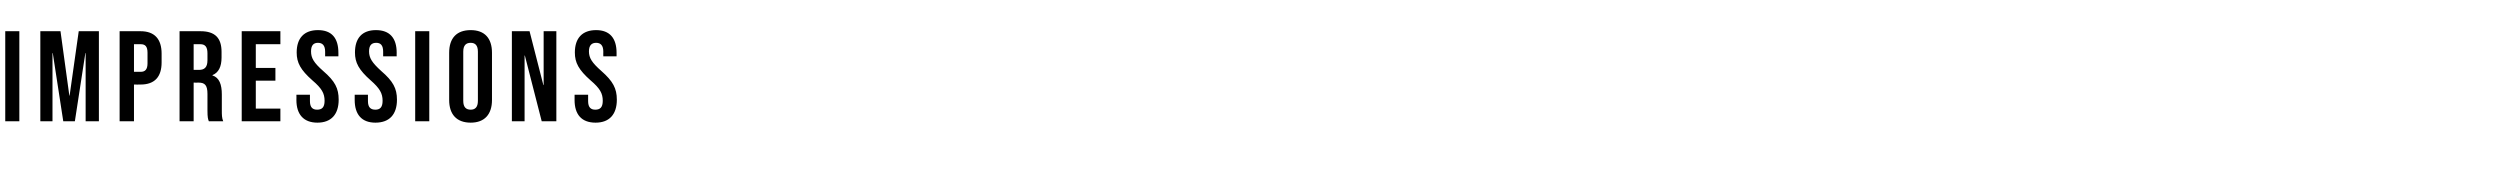 <?xml version="1.0" standalone="no"?><!DOCTYPE svg PUBLIC "-//W3C//DTD SVG 1.1//EN" "http://www.w3.org/Graphics/SVG/1.1/DTD/svg11.dtd"><svg xmlns="http://www.w3.org/2000/svg" version="1.1" width="905px" height="65.8px" viewBox="0 -9 905 65.8" style="top:-9px"><desc>Impressions</desc><defs/><g id="Polygon94212"><path d="m1.9 2.3l5.1 0l0 32.6l-5.1 0l0-32.6zm12.7 0l7.3 0l3.2 23.3l.1 0l3.3-23.3l7.3 0l0 32.6l-4.8 0l0-24.7l-.1 0l-3.8 24.7l-4.2 0l-3.8-24.7l-.1 0l0 24.7l-4.4 0l0-32.6zm28.7 0c0 0 7.58.03 7.6 0c5.1 0 7.6 2.9 7.6 8.1c0 0 0 3.2 0 3.2c0 5.2-2.5 8-7.6 8c-.02.05-2.4 0-2.4 0l0 13.3l-5.2 0l0-32.6zm7.6 14.7c1.6 0 2.5-.8 2.5-3.1c0 0 0-3.8 0-3.8c0-2.4-.9-3.1-2.5-3.1c-.02-.02-2.4 0-2.4 0l0 10c0 0 2.38-.01 2.4 0zm14.1-14.7c0 0 7.62.03 7.6 0c5.3 0 7.6 2.5 7.6 7.5c0 0 0 2 0 2c0 3.4-1.1 5.5-3.3 6.4c0 0 0 .1 0 .1c2.5.8 3.4 3.3 3.4 6.9c0 0 0 5.8 0 5.8c0 1.5 0 2.7.5 3.9c0 0-5.2 0-5.2 0c-.3-.8-.5-1.3-.5-4c0 0 0-5.9 0-5.9c0-3.1-.9-4.1-3.2-4.1c.02.05-1.8 0-1.8 0l0 14l-5.1 0l0-32.6zm7 14c1.9 0 3.1-.8 3.1-3.5c0 0 0-2.5 0-2.5c0-2.3-.8-3.3-2.6-3.3c-.02-.02-2.4 0-2.4 0l0 9.3c0 0 1.91-.01 1.9 0zm15.5-14l14 0l0 4.7l-8.9 0l0 8.6l7.1 0l0 4.6l-7.1 0l0 10.1l8.9 0l0 4.6l-14 0l0-32.6zm19.8 24.9c.04-.01 0-1.9 0-1.9l4.9 0c0 0-.02 2.26 0 2.3c0 2.3 1 3.1 2.6 3.1c1.7 0 2.7-.8 2.7-3.2c0-2.7-1-4.5-4.4-7.4c-4.3-3.8-5.7-6.4-5.7-10.1c0-5.2 2.7-8.1 7.7-8.1c5 0 7.4 2.9 7.4 8.2c.02-.05 0 1.3 0 1.3l-4.8 0c0 0-.02-1.67 0-1.7c0-2.3-1-3.2-2.6-3.2c-1.6 0-2.5.9-2.5 3.1c0 2.4 1 4.1 4.4 7.1c4.3 3.7 5.6 6.3 5.6 10.4c0 5.3-2.7 8.3-7.7 8.3c-5 0-7.6-3-7.6-8.2zm21.1 0c-.02-.01 0-1.9 0-1.9l4.8 0c0 0 .02 2.26 0 2.3c0 2.3 1 3.1 2.7 3.1c1.6 0 2.6-.8 2.6-3.2c0-2.7-1-4.5-4.3-7.4c-4.3-3.8-5.7-6.4-5.7-10.1c0-5.2 2.6-8.1 7.6-8.1c5 0 7.5 2.9 7.5 8.2c-.04-.05 0 1.3 0 1.3l-4.9 0c0 0 .02-1.67 0-1.7c0-2.3-.9-3.2-2.5-3.2c-1.7 0-2.6.9-2.6 3.1c0 2.4 1.1 4.1 4.4 7.1c4.3 3.7 5.7 6.3 5.7 10.4c0 5.3-2.7 8.3-7.8 8.3c-5 0-7.5-3-7.5-8.2zm21.9-24.9l5.1 0l0 32.6l-5.1 0l0-32.6zm12.3 24.9c0 0 0-17.1 0-17.1c0-5.3 2.7-8.2 7.8-8.2c5 0 7.7 2.9 7.7 8.2c0 0 0 17.1 0 17.1c0 5.2-2.7 8.2-7.7 8.2c-5.1 0-7.8-3-7.8-8.2zm10.4.3c0 0 0-17.8 0-17.8c0-2.3-1-3.2-2.6-3.2c-1.7 0-2.7.9-2.7 3.2c0 0 0 17.8 0 17.8c0 2.3 1 3.2 2.7 3.2c1.6 0 2.6-.9 2.6-3.2zm12.3-25.2l6.4 0l5 19.5l.1 0l0-19.5l4.6 0l0 32.6l-5.3 0l-6.1-23.8l-.1 0l0 23.8l-4.6 0l0-32.6zm22.7 24.9c.03-.01 0-1.9 0-1.9l4.9 0c0 0-.03 2.26 0 2.3c0 2.3 1 3.1 2.6 3.1c1.7 0 2.7-.8 2.7-3.2c0-2.7-1-4.5-4.4-7.4c-4.3-3.8-5.7-6.4-5.7-10.1c0-5.2 2.7-8.1 7.7-8.1c4.9 0 7.4 2.9 7.4 8.2c0-.05 0 1.3 0 1.3l-4.8 0c0 0-.04-1.67 0-1.7c0-2.3-1-3.2-2.6-3.2c-1.6 0-2.6.9-2.6 3.1c0 2.4 1.1 4.1 4.5 7.1c4.2 3.7 5.6 6.3 5.6 10.4c0 5.3-2.7 8.3-7.7 8.3c-5.1 0-7.6-3-7.6-8.2z" stroke="none" fill="#000"/></g></svg>